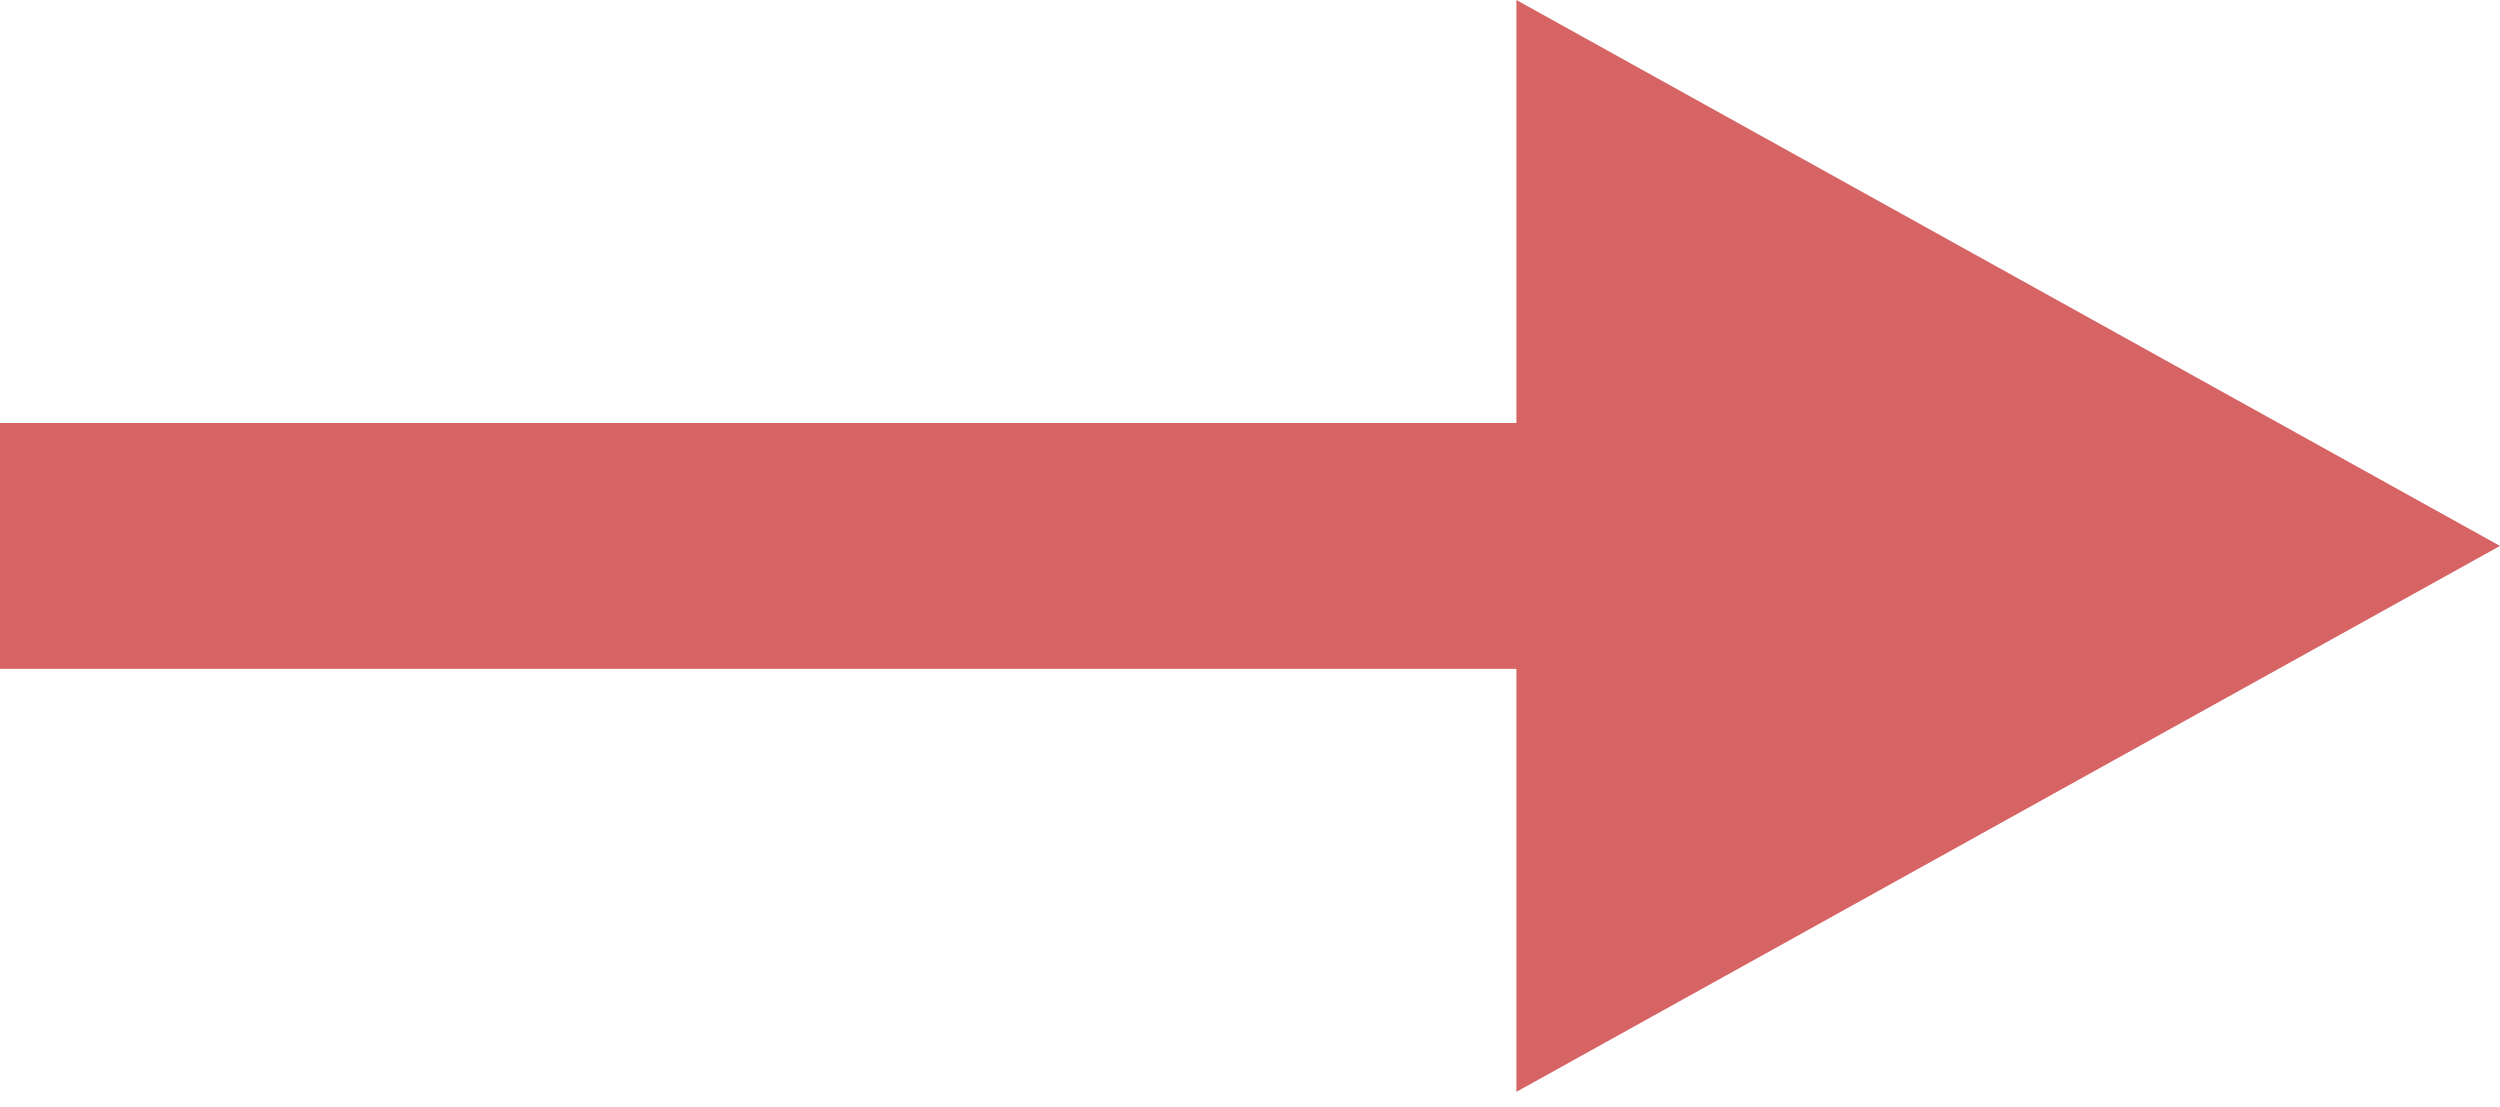 <?xml version="1.0" encoding="UTF-8"?> <svg xmlns="http://www.w3.org/2000/svg" width="122" height="54" viewBox="0 0 122 54" fill="none"> <path fill-rule="evenodd" clip-rule="evenodd" d="M74 0L122 26.641L74 53.282V32.641L0 32.641L9.53674e-07 20.641L74 20.641V0Z" fill="#D66464"></path> </svg> 